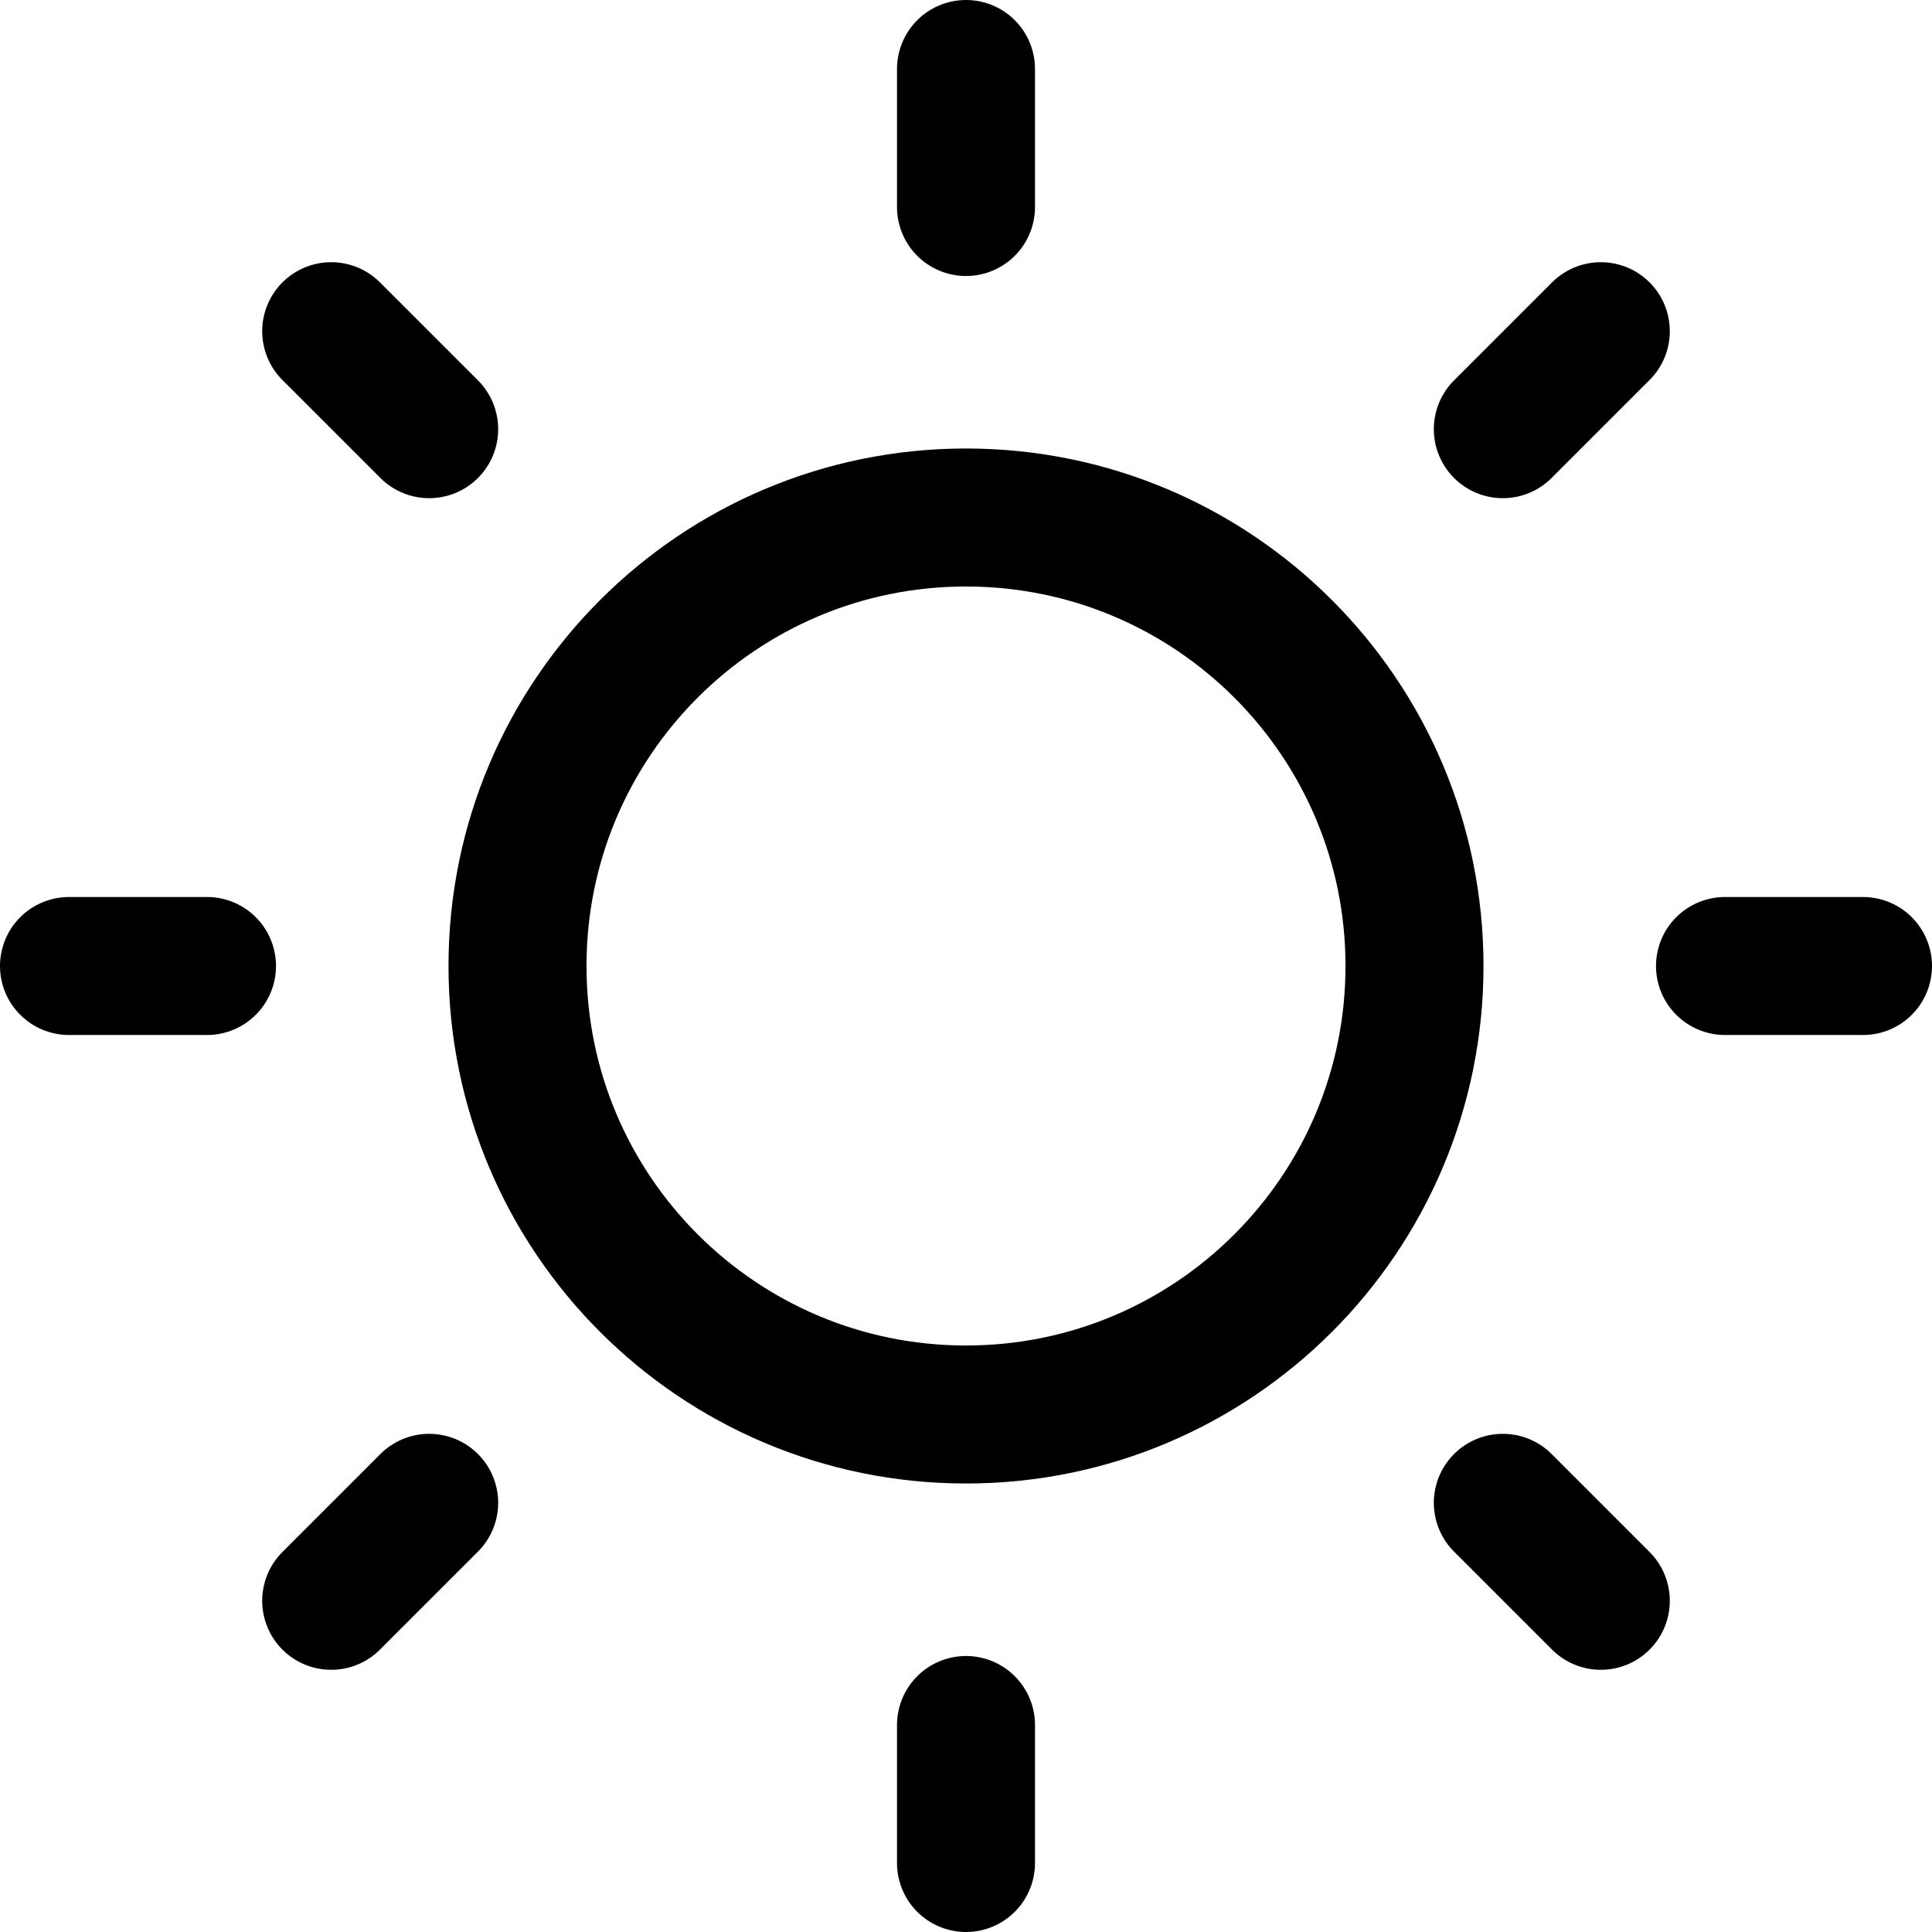 <svg xmlns="http://www.w3.org/2000/svg" xmlns:xlink="http://www.w3.org/1999/xlink" id="uuid-d253a332-a506-47eb-ae6d-a0bd2699085e" data-name="Layer 2" viewBox="0 0 14 14"><defs><clipPath id="uuid-0329e73b-0356-4d2e-a1f0-787509a21410"><rect width="14" height="14" style="fill: none;"></rect></clipPath></defs><g id="uuid-de15f7a3-6e4a-49b2-976d-b0dd3d6b290c" data-name="Layer 1"><g style="clip-path: url(#uuid-0329e73b-0356-4d2e-a1f0-787509a21410);"><g><path d="M7,10.25c1.795,0,3.25-1.455,3.25-3.25,0-1.795-1.455-3.25-3.25-3.25-1.795,0-3.25,1.455-3.25,3.25,0,1.795,1.455,3.25,3.25,3.25Z" style="fill: none; stroke: #000001; stroke-linecap: round; stroke-linejoin: round;"></path><path d="M7,.5v1" style="fill: none; stroke: #000001; stroke-linecap: round; stroke-linejoin: round;"></path><path d="M7,12.5v1" style="fill: none; stroke: #000001; stroke-linecap: round; stroke-linejoin: round;"></path><path d="M13.5,7h-1" style="fill: none; stroke: #000001; stroke-linecap: round; stroke-linejoin: round;"></path><path d="M1.5,7H.5" style="fill: none; stroke: #000001; stroke-linecap: round; stroke-linejoin: round;"></path><path d="M11.6,2.4l-.71.71" style="fill: none; stroke: #000001; stroke-linecap: round; stroke-linejoin: round;"></path><path d="M3.11,10.89l-.71.71" style="fill: none; stroke: #000001; stroke-linecap: round; stroke-linejoin: round;"></path><path d="M11.6,11.6l-.71-.71" style="fill: none; stroke: #000001; stroke-linecap: round; stroke-linejoin: round;"></path><path d="M3.11,3.11l-.71-.71" style="fill: none; stroke: #000001; stroke-linecap: round; stroke-linejoin: round;"></path></g></g></g></svg>